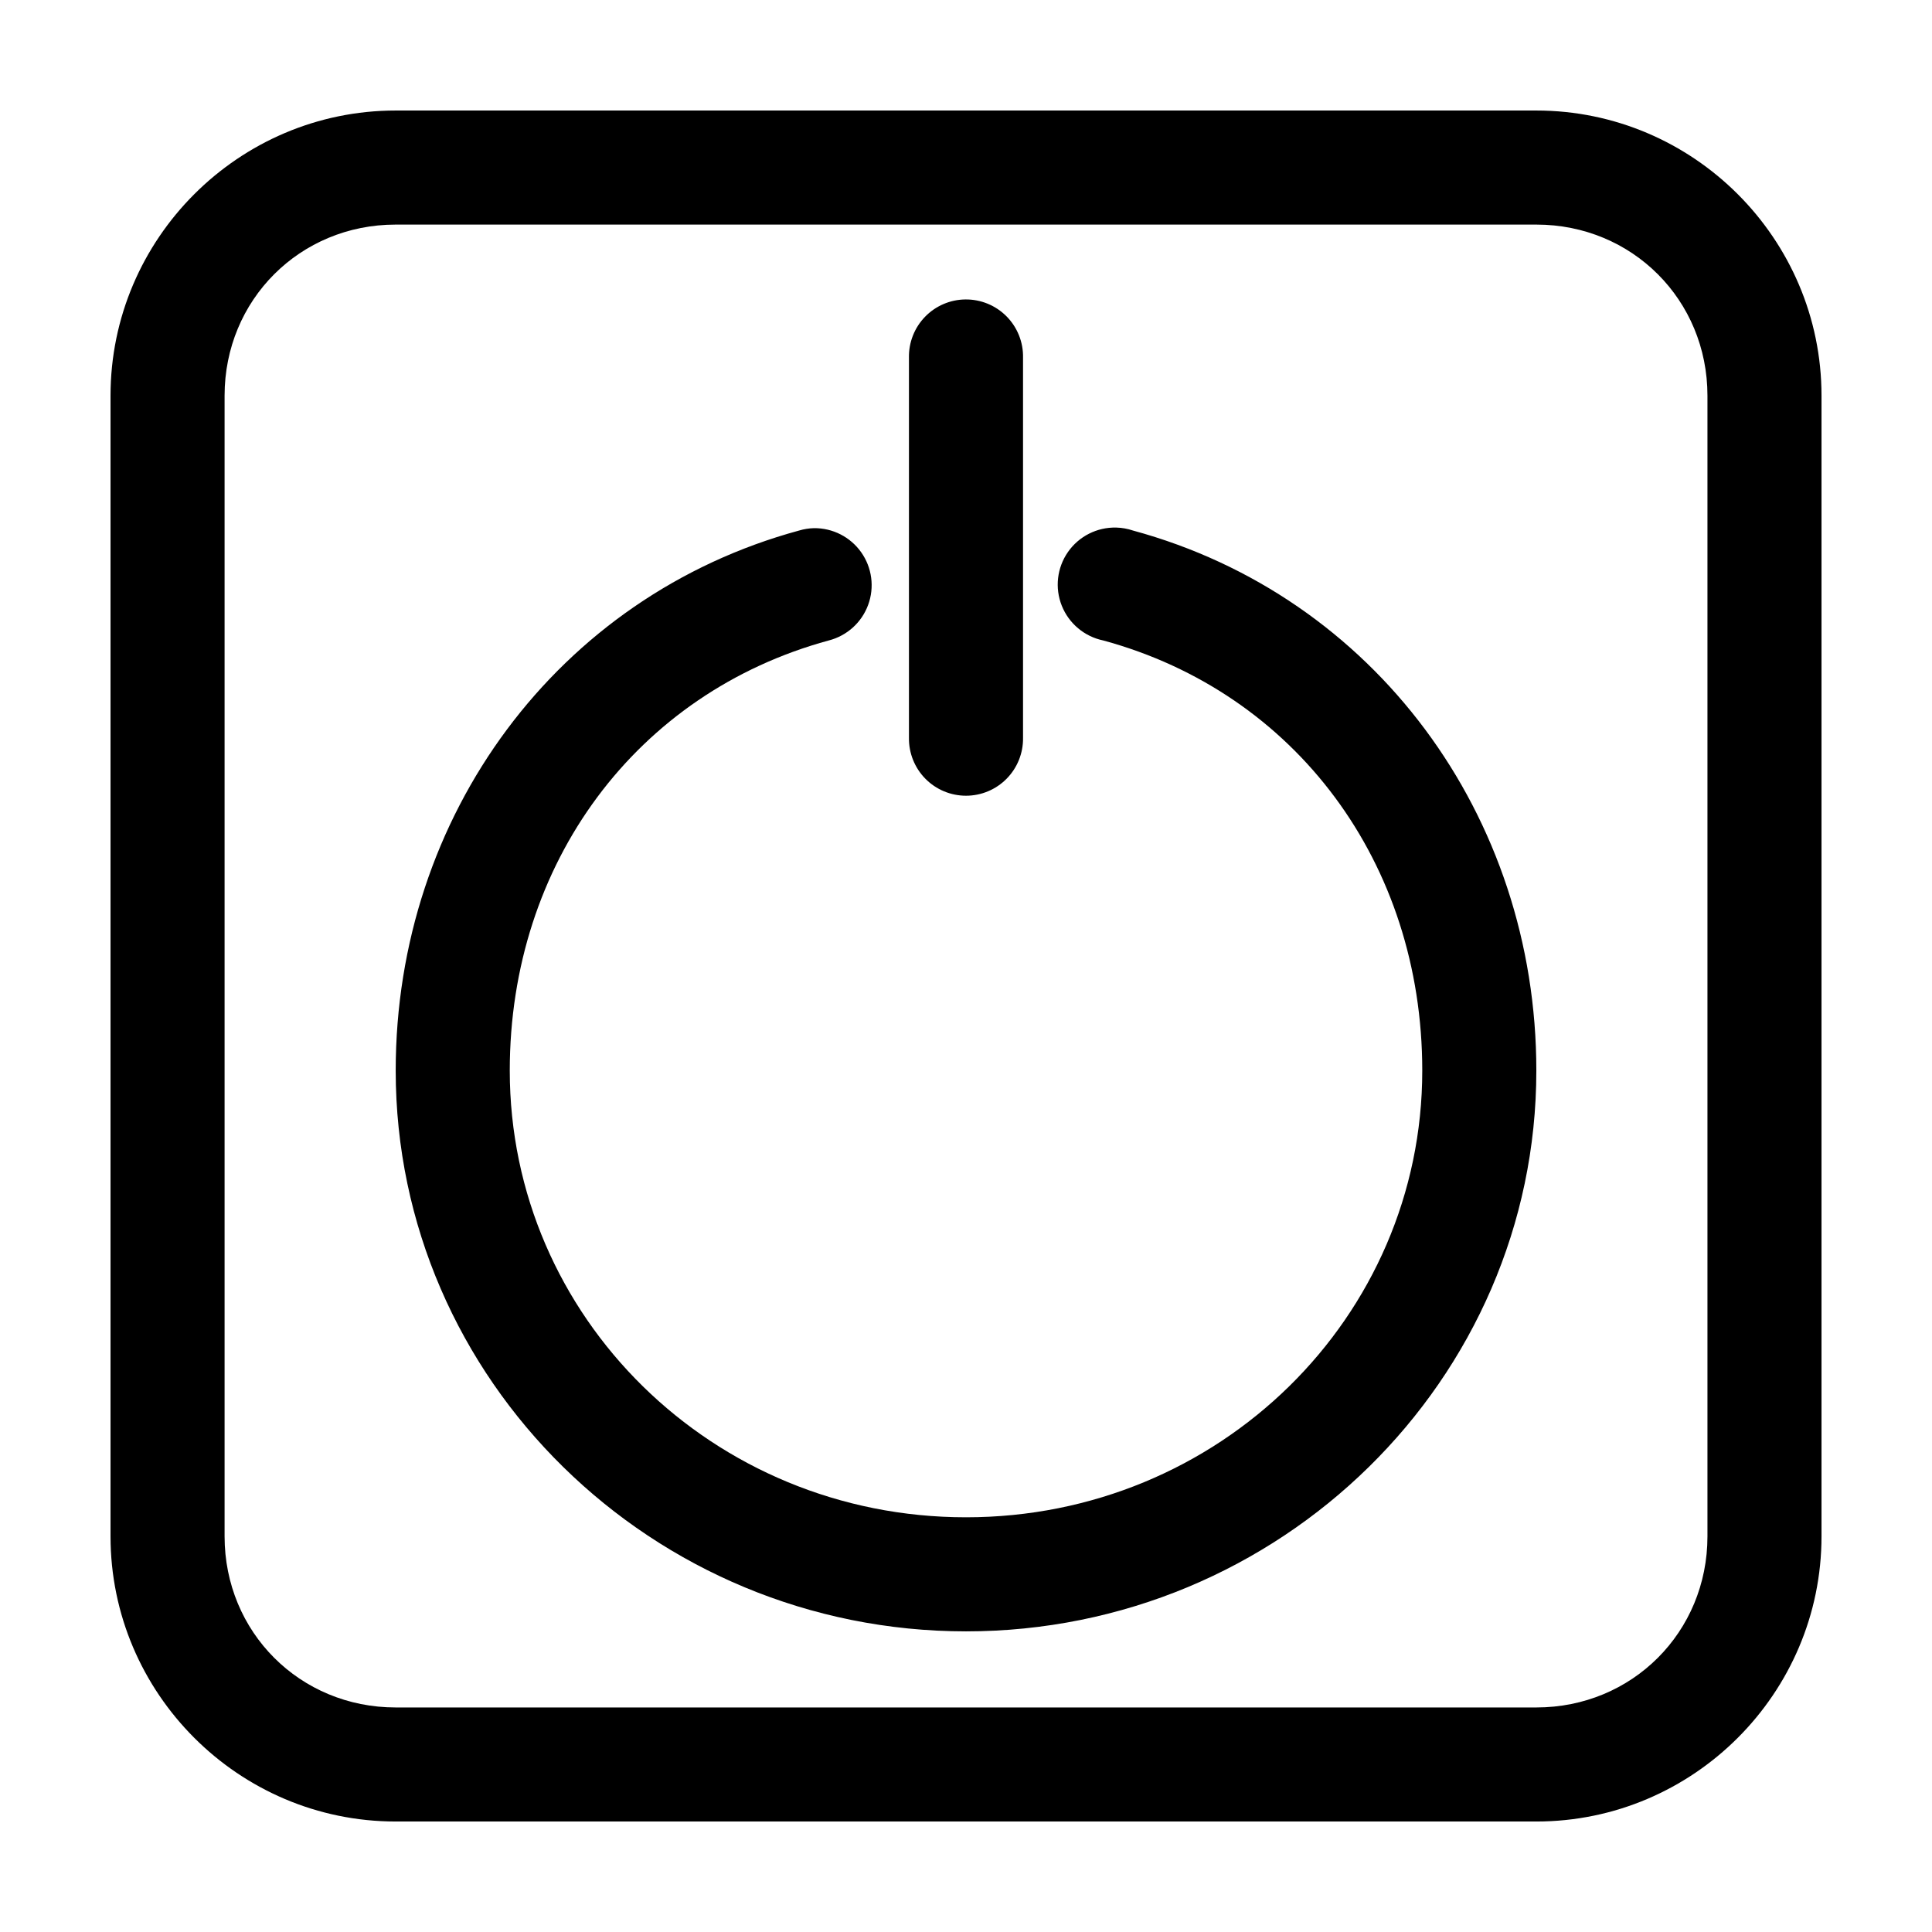 <?xml version="1.0" encoding="UTF-8"?>
<!-- Uploaded to: ICON Repo, www.iconrepo.com, Generator: ICON Repo Mixer Tools -->
<svg fill="#000000" width="800px" height="800px" version="1.1" viewBox="144 144 512 512" xmlns="http://www.w3.org/2000/svg">
 <path d="m248.86 173.29c-41.605 0-75.57 33.965-75.57 75.57v302.29c0 41.605 33.965 75.57 75.57 75.57h302.29c41.605 0 75.57-33.965 75.57-75.57v-302.29c0-41.605-33.965-75.57-75.57-75.57zm0 30.227h302.29c25.383 0 45.344 19.961 45.344 45.344v302.29c0 25.383-19.961 45.344-45.344 45.344h-302.29c-25.383 0-45.344-19.961-45.344-45.344v-302.29c0-25.383 19.961-45.344 45.344-45.344zm150.98 19.84c-4.035 0.039-7.887 1.695-10.695 4.594-2.812 2.898-4.344 6.797-4.262 10.836v100.76c-0.055 4.043 1.512 7.945 4.352 10.824 2.84 2.883 6.719 4.504 10.766 4.504 4.043 0 7.922-1.621 10.762-4.504 2.84-2.879 4.41-6.781 4.352-10.824v-100.76c0.086-4.094-1.492-8.043-4.371-10.949-2.875-2.906-6.809-4.523-10.902-4.481zm39.992 60.457c-5.082-0.137-9.891 2.289-12.801 6.457s-3.531 9.52-1.652 14.242c1.883 4.723 6.012 8.184 10.988 9.215 50.949 13.844 84.547 58.957 84.547 113.98 0 65.352-53.816 118.39-120.91 118.39-67.102 0-120.91-53.043-120.91-118.39 0-55.008 33.617-100.13 84.543-113.98 4.816-1.238 8.719-4.762 10.434-9.43 1.715-4.664 1.023-9.879-1.844-13.938-2.871-4.059-7.555-6.449-12.523-6.391-1.336 0.035-2.66 0.246-3.938 0.629-63.918 17.391-106.9 75.516-106.9 143.11 0 82.012 68.012 148.62 151.14 148.62 83.129 0 151.14-66.613 151.14-148.62 0-67.605-42.961-125.74-106.9-143.11-1.422-0.48-2.906-0.746-4.406-0.785z"/>
</svg>